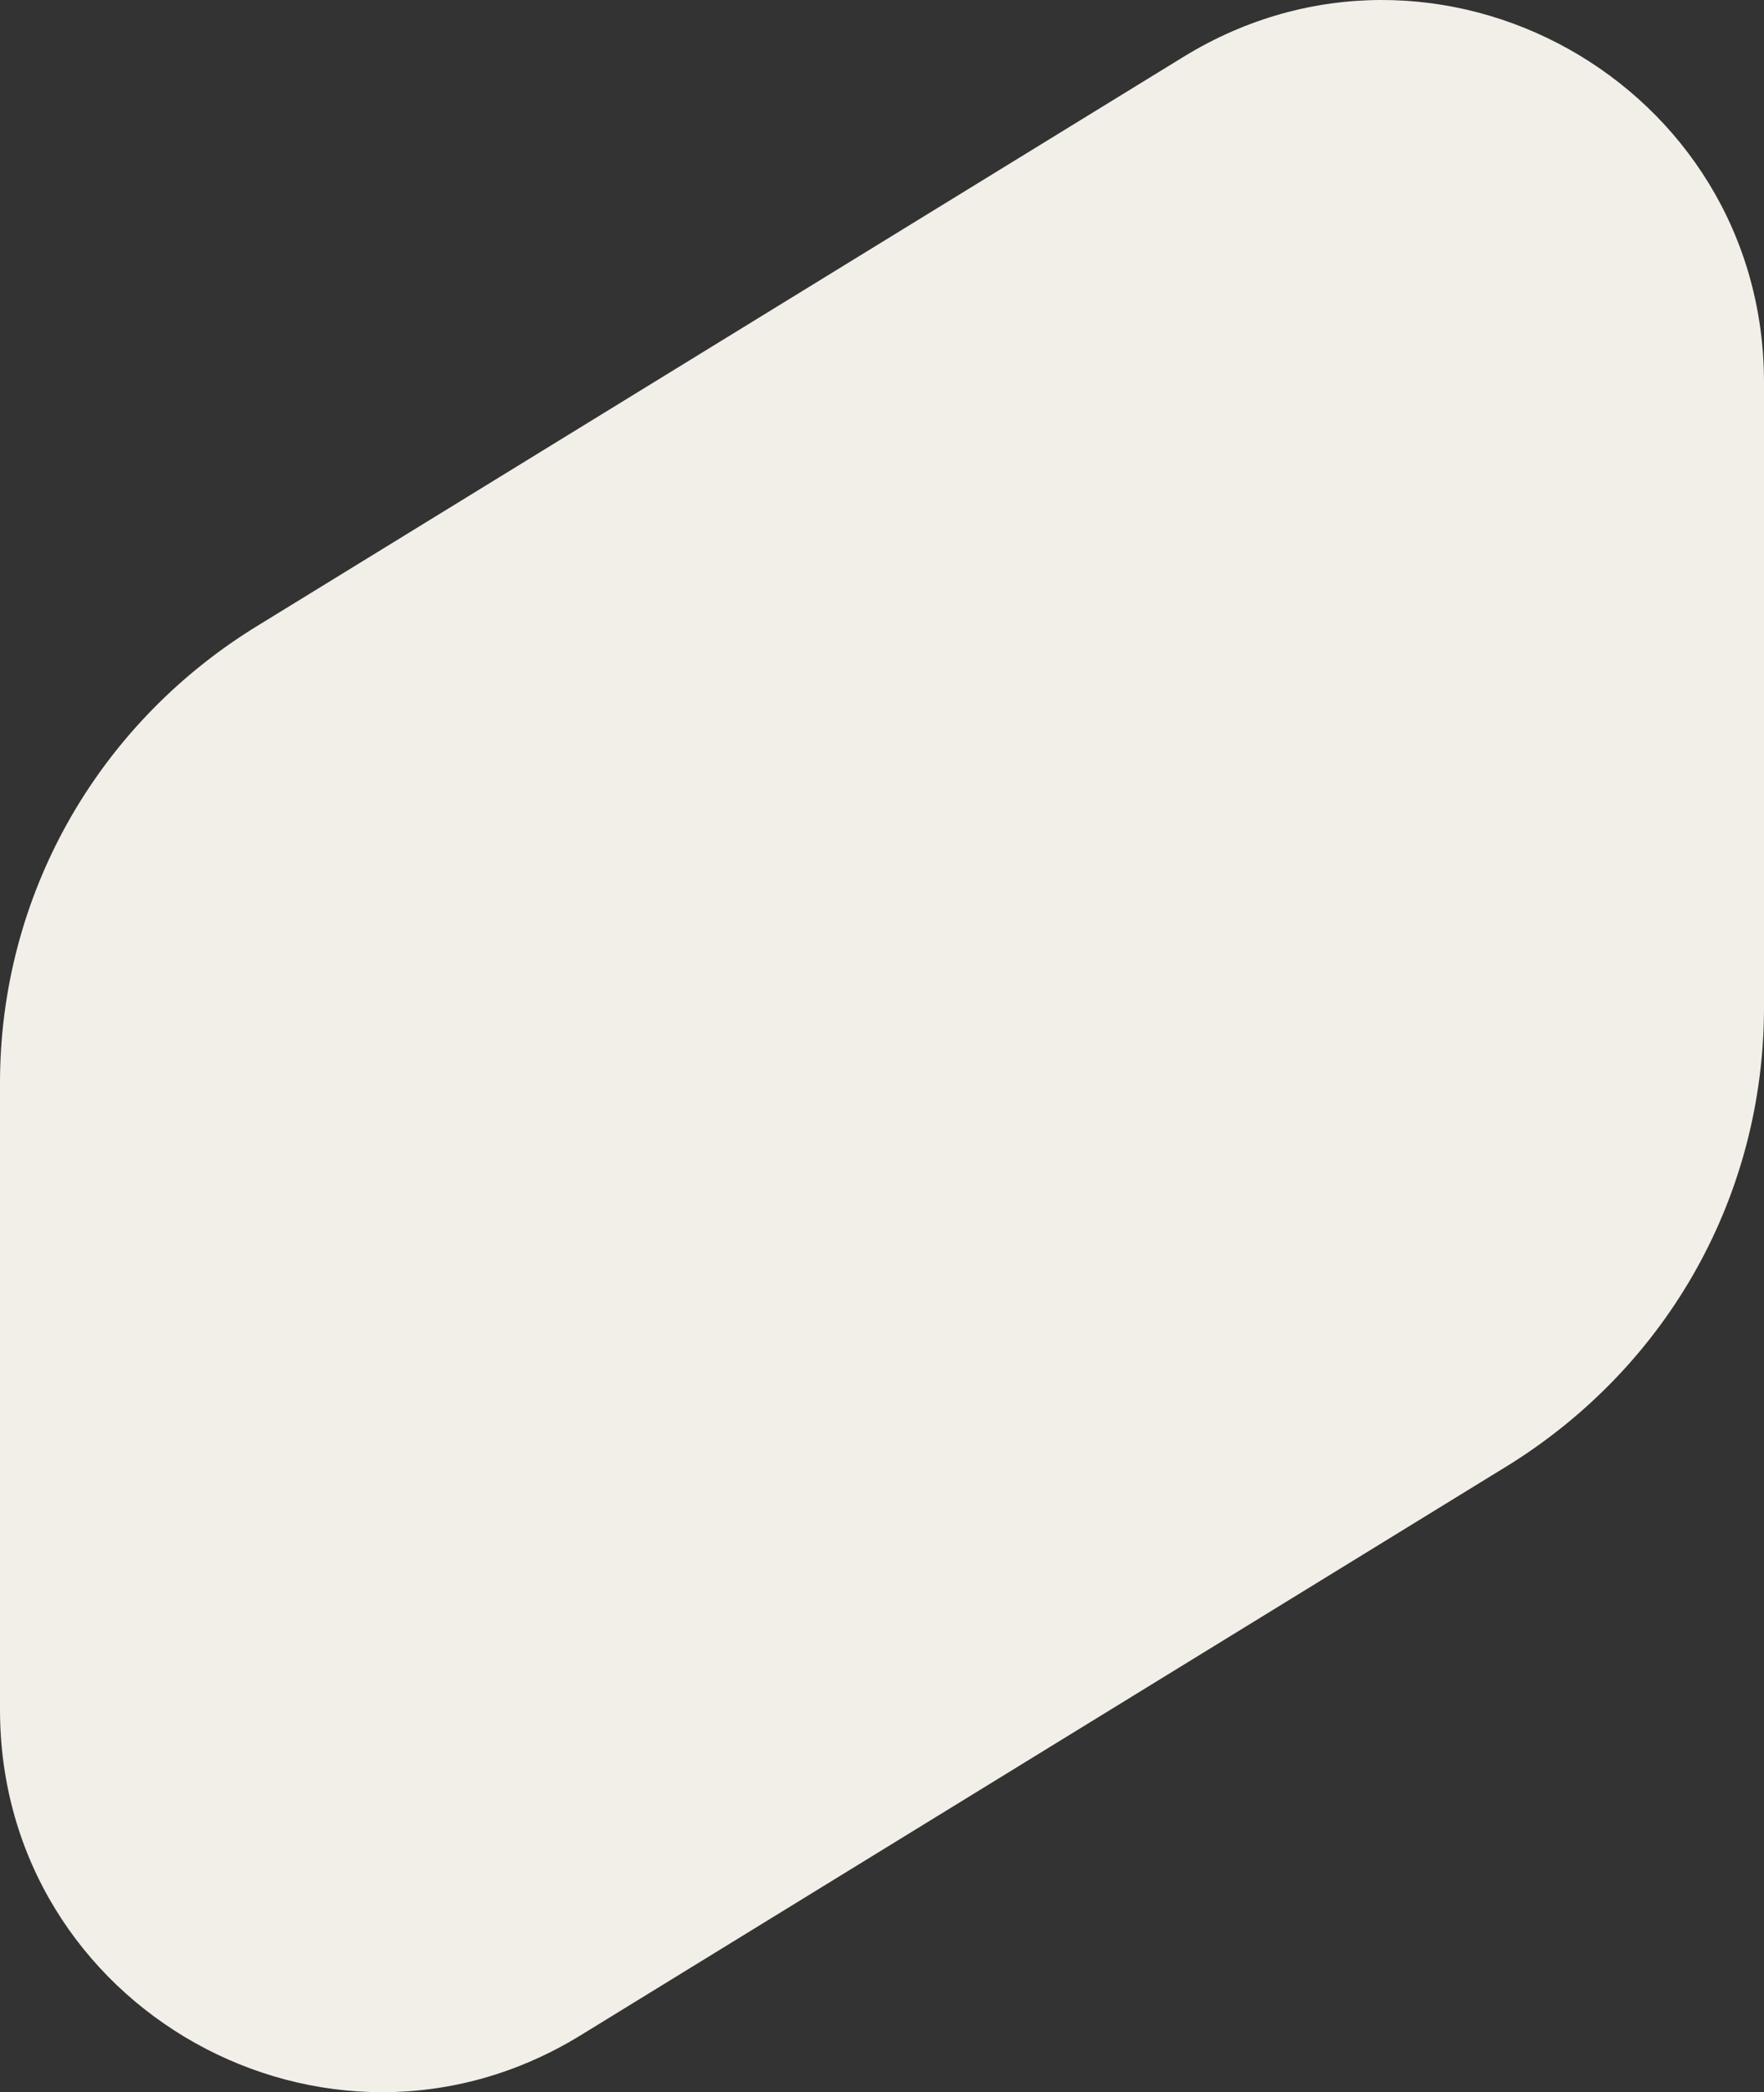 <svg xmlns="http://www.w3.org/2000/svg" width="350" height="415" viewBox="0 0 350 415" fill="none">
<rect x="0" y="0" width="350" height="415" fill="#333333" stroke="none"/>
<path d="M350 199.781V75.87C350 16.555 285.11 -19.602 234.82 11.274L50.29 124.622C19.061 144.123 0 177.843 0 214.813V339.13C0 398.445 64.89 434.602 115.18 403.726L299.71 290.378C331.344 270.471 350 236.751 350 199.781Z" fill="#F2EFE8"/>
</svg>